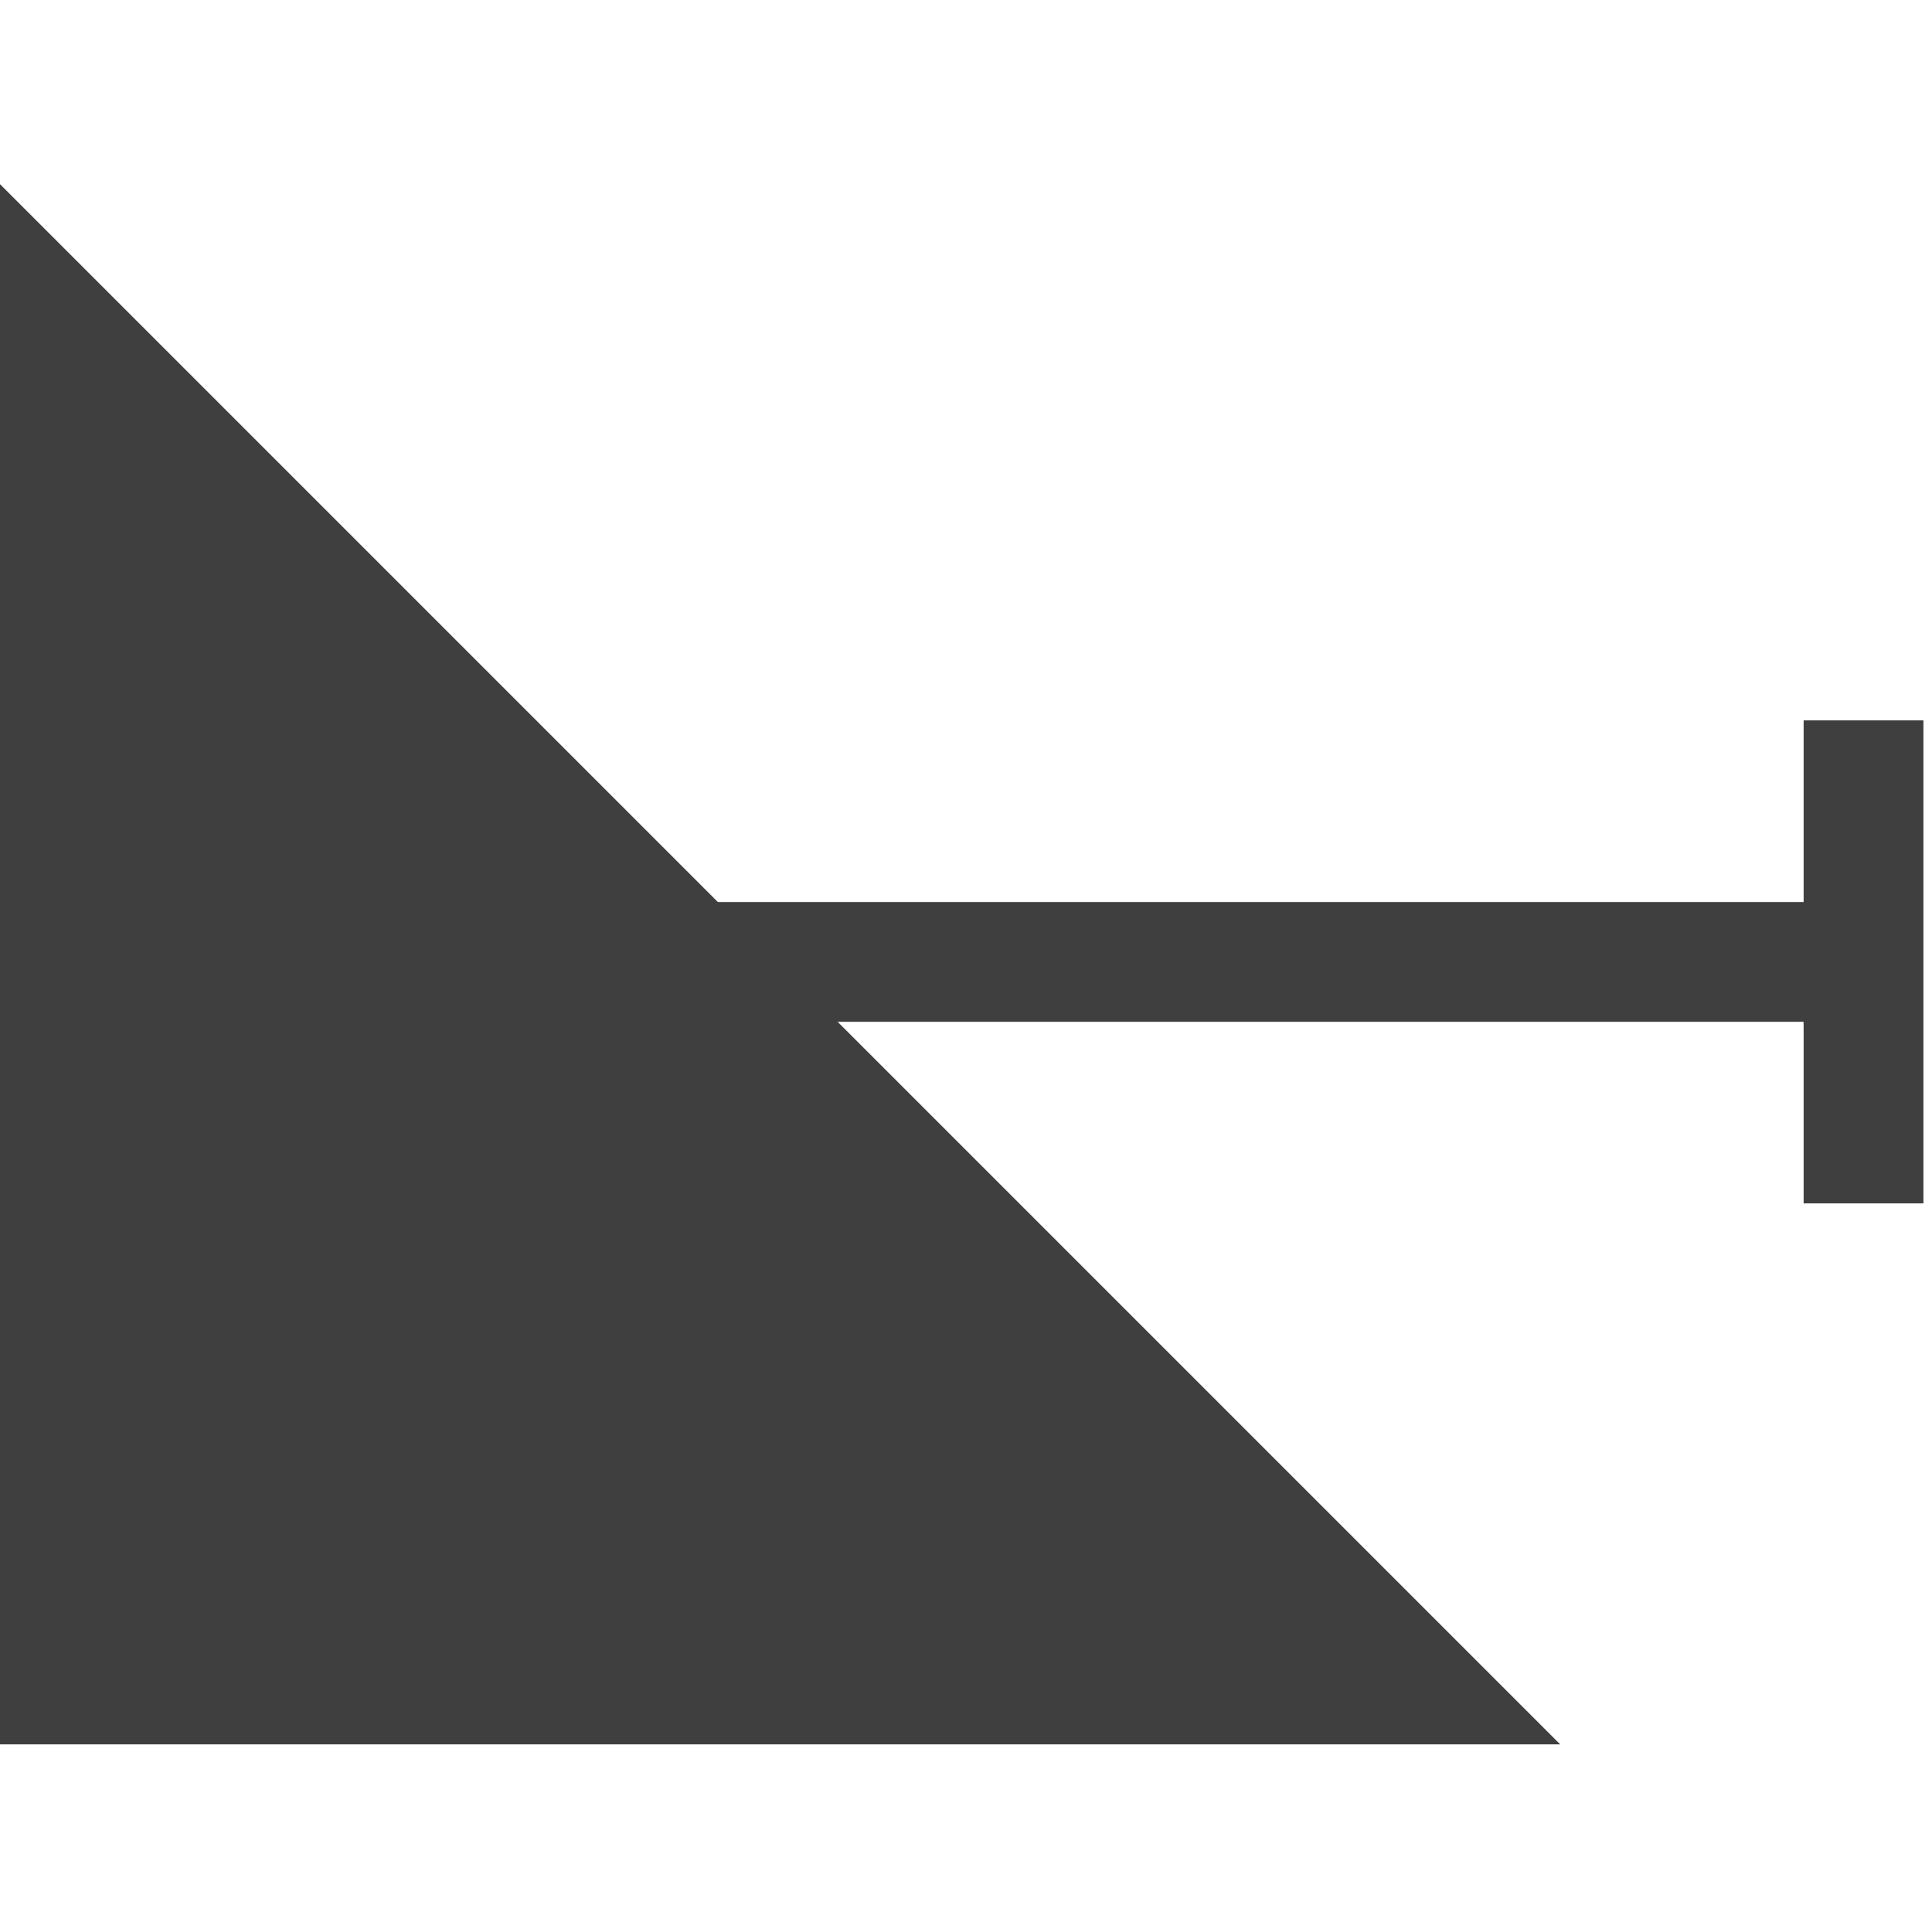 <!DOCTYPE svg PUBLIC "-//W3C//DTD SVG 1.1//EN" "http://www.w3.org/Graphics/SVG/1.1/DTD/svg11.dtd"><svg version="1.1" xmlns="http://www.w3.org/2000/svg" xmlns:xlink="http://www.w3.org/1999/xlink" width="64px" height="64px" viewBox="0 0 112.5 91.35" enable-background="new 0 0 112.5 91.35" xml:space="preserve">
<g id="Group_Handle" transform="matrix(-1,1.509958E-07,-1.509958E-07,-1,112,91)">
	<linearGradient id="SVGID_1_" gradientUnits="userSpaceOnUse" x1="0" y1="45.565" x2="6.975" y2="45.565">
		<stop offset="0" style="stop-color:#3F3F3F" />
		<stop offset="0.45" style="stop-color:#3F3F3F" />
		<stop offset="0.55" style="stop-color:#3F3F3F" />
		<stop offset="0.76" style="stop-color:#3F3F3F" />
		<stop offset="0.77" style="stop-color:#3F3F3F" />
		<stop offset="1" style="stop-color:#3F3F3F" />
	</linearGradient>
	<path fill="url(#SVGID_1_)" d="M6.975,59.627H0V31.502h6.975V59.627z" />
	<linearGradient id="SVGID_2_" gradientUnits="userSpaceOnUse" x1="36.956" y1="49.052" x2="36.956" y2="41.92">
		<stop offset="0" style="stop-color:#3F3F3F" />
		<stop offset="0.45" style="stop-color:#3F3F3F" />
		<stop offset="0.55" style="stop-color:#3F3F3F" />
		<stop offset="0.76" style="stop-color:#3F3F3F" />
		<stop offset="0.77" style="stop-color:#3F3F3F" />
		<stop offset="1" style="stop-color:#3F3F3F" />
	</linearGradient>
	<polygon fill="url(#SVGID_2_)" points="6.975,42.077 6.975,41.919 3.487,45.483 6.975,49.046 6.975,49.052 70.425,49.052    70.425,42.077  " />
</g>
<g id="Group_Port2" transform="matrix(-1,1.509958E-07,-1.509958E-07,-1,112,91)">
	<linearGradient id="SVGID_3_" gradientUnits="userSpaceOnUse" x1="21.15" y1="22.839" x2="112.5" y2="22.839">
		<stop offset="0" style="stop-color:#3F3F3F" />
		<stop offset="0.45" style="stop-color:#3F3F3F" />
		<stop offset="0.55" style="stop-color:#3F3F3F" />
		<stop offset="0.76" style="stop-color:#3F3F3F" />
		<stop offset="0.77" style="stop-color:#3F3F3F" />
		<stop offset="1" style="stop-color:#3F3F3F" />
	</linearGradient>
	<path fill="url(#SVGID_3_)" d="M21.15,0.002l45.675,45.675c16.148,0,45.675-45.675,45.675-45.675H21.15z" />
</g>
<g id="Group_Port1" transform="matrix(-1,1.509958E-07,-1.509958E-07,-1,112,91)">
	<linearGradient id="SVGID_4_" gradientUnits="userSpaceOnUse" x1="89.662" y1="91.352" x2="89.662" y2="0.002">
		<stop offset="0" style="stop-color:#3F3F3F" />
		<stop offset="0.45" style="stop-color:#3F3F3F" />
		<stop offset="0.55" style="stop-color:#3F3F3F" />
		<stop offset="0.76" style="stop-color:#3F3F3F" />
		<stop offset="0.77" style="stop-color:#3F3F3F" />
		<stop offset="1" style="stop-color:#3F3F3F" />
	</linearGradient>
	<path fill="url(#SVGID_4_)" d="M112.5,91.352L66.825,45.677L112.5,0.002V91.352z" />
</g>
</svg>